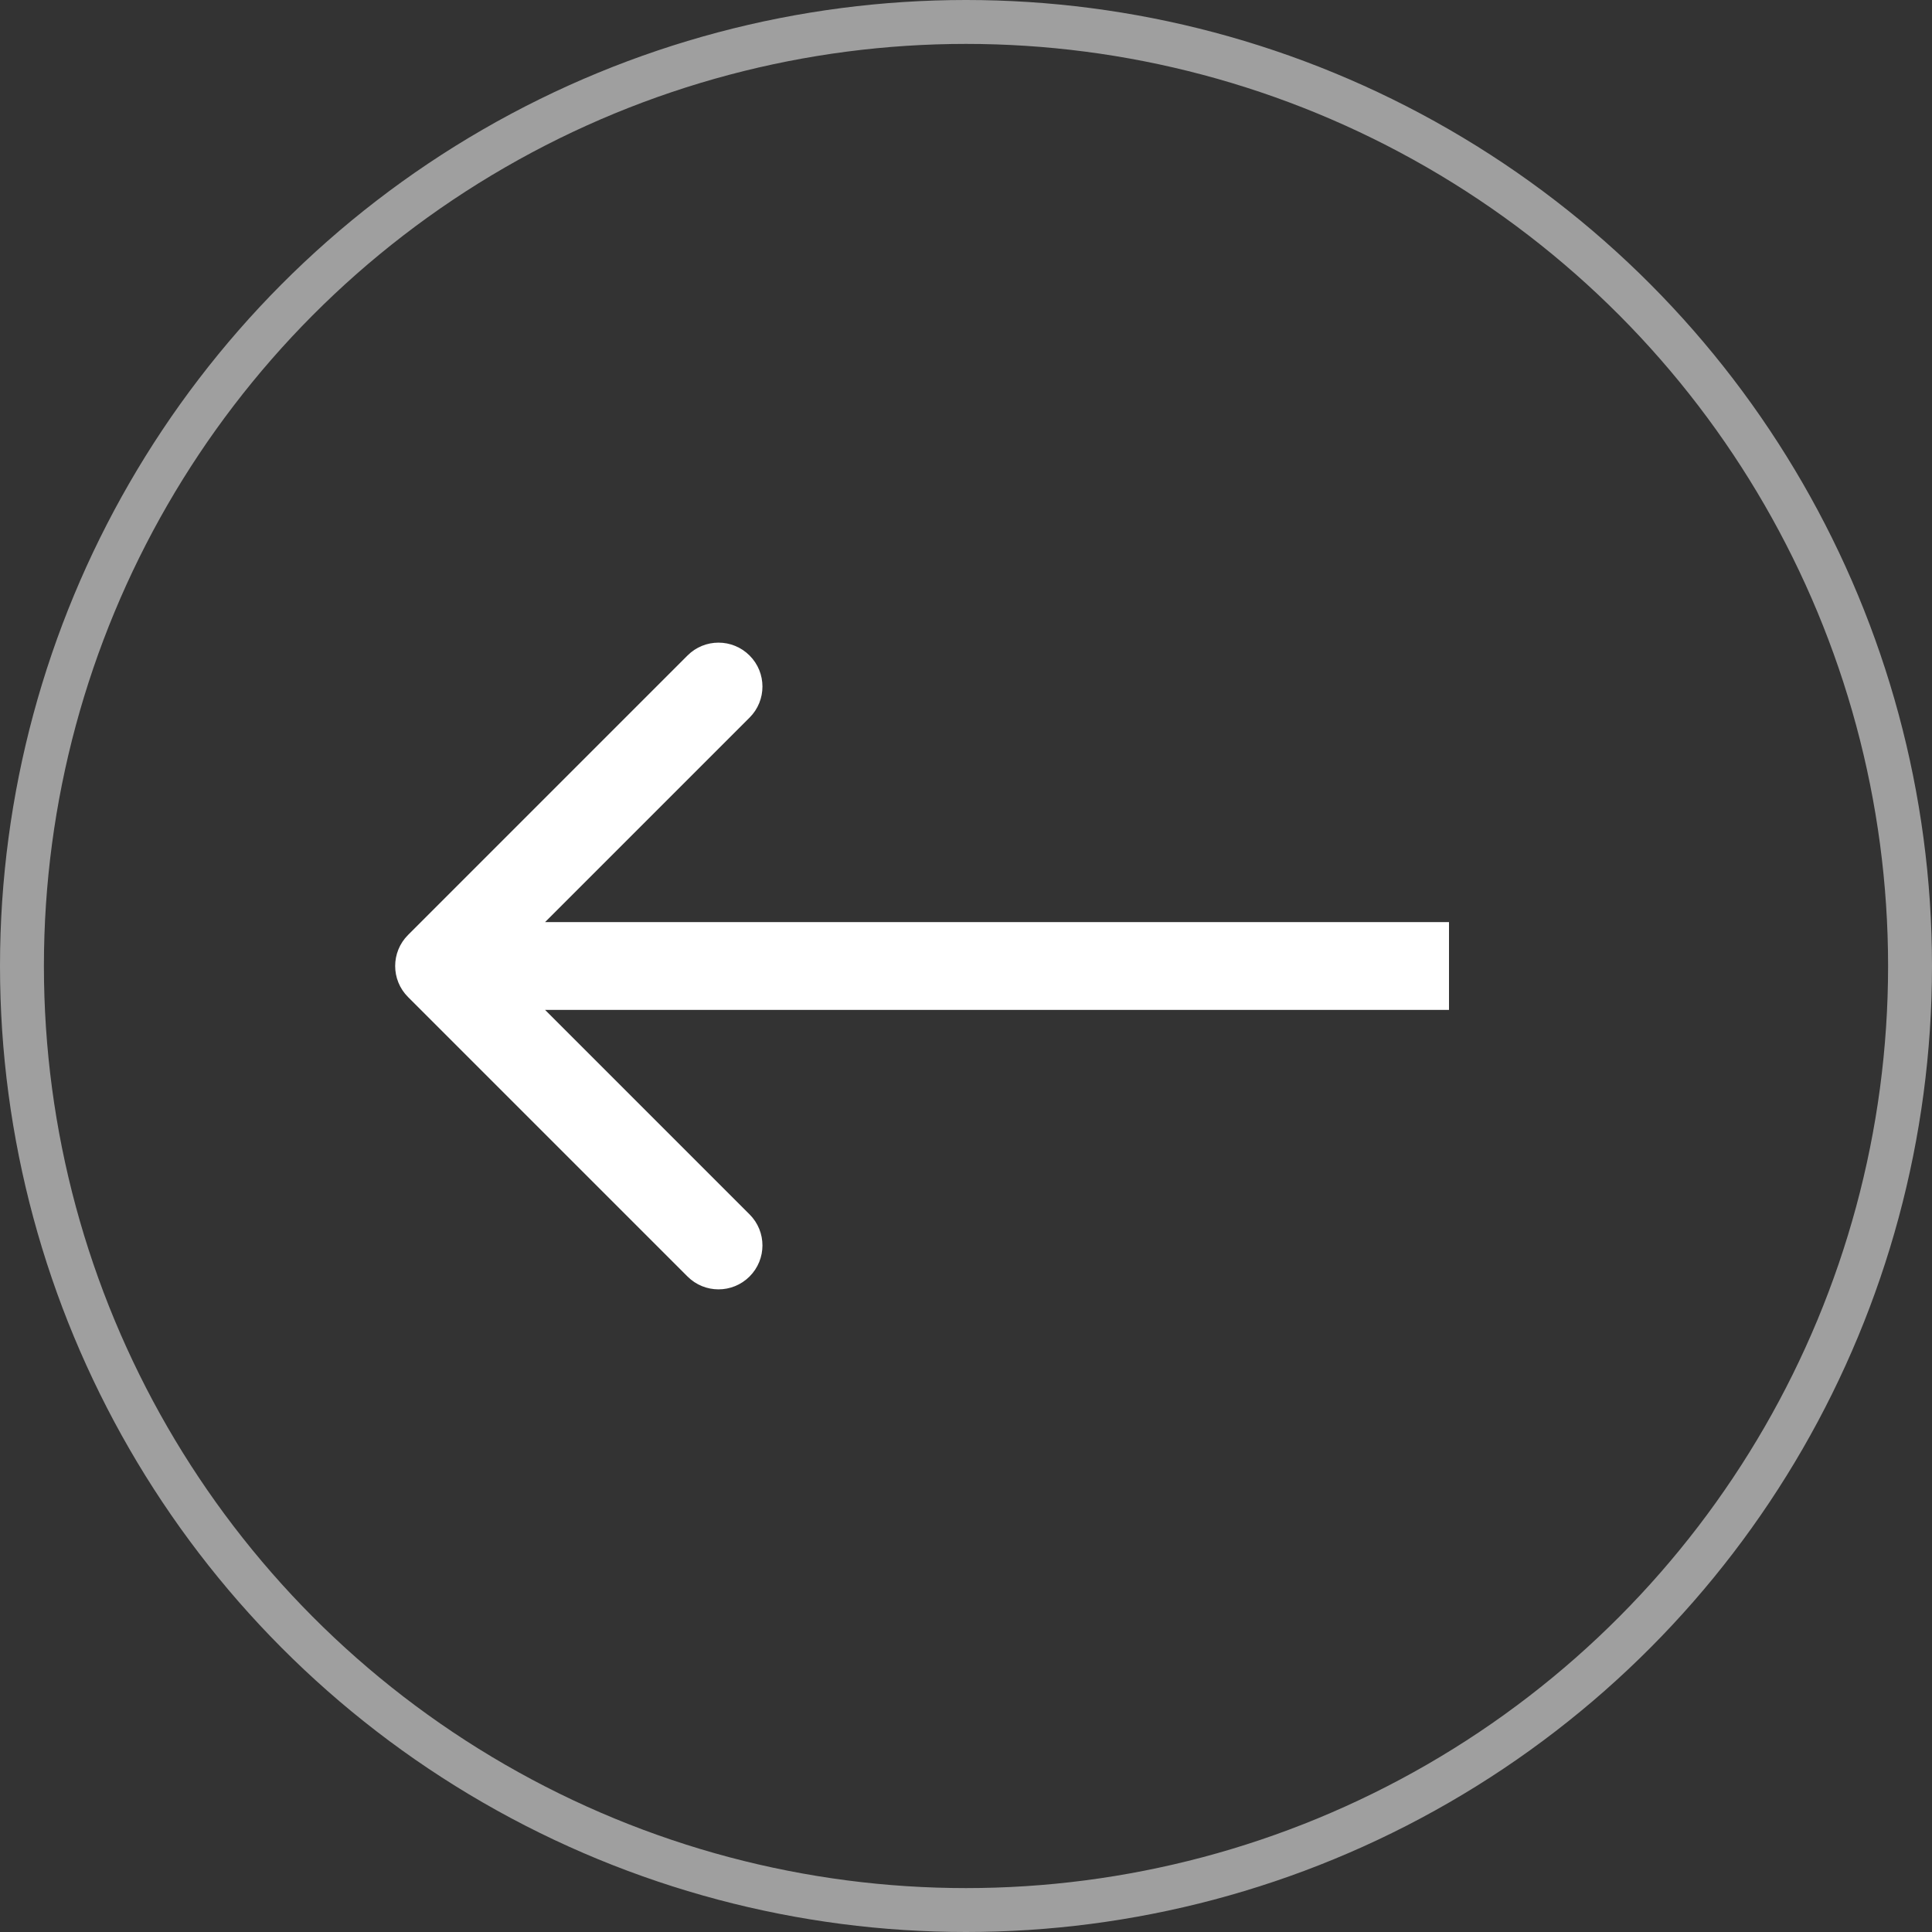 <?xml version="1.0" encoding="UTF-8"?> <svg xmlns="http://www.w3.org/2000/svg" width="44" height="44" viewBox="0 0 44 44" fill="none"><rect x="0" y="0" width="44" height="44" fill="#333333" stroke="none"/><circle cx="22" cy="22" r="21.5" transform="matrix(-1 0 0 1 44 0)" stroke="#9F9F9F"></circle><path d="M9.293 22.707C8.902 22.317 8.902 21.683 9.293 21.293L15.657 14.929C16.047 14.538 16.68 14.538 17.071 14.929C17.462 15.319 17.462 15.953 17.071 16.343L11.414 22L17.071 27.657C17.462 28.047 17.462 28.68 17.071 29.071C16.68 29.462 16.047 29.462 15.657 29.071L9.293 22.707ZM33 22V23H10V22V21H33V22Z" fill="white"></path></svg> 